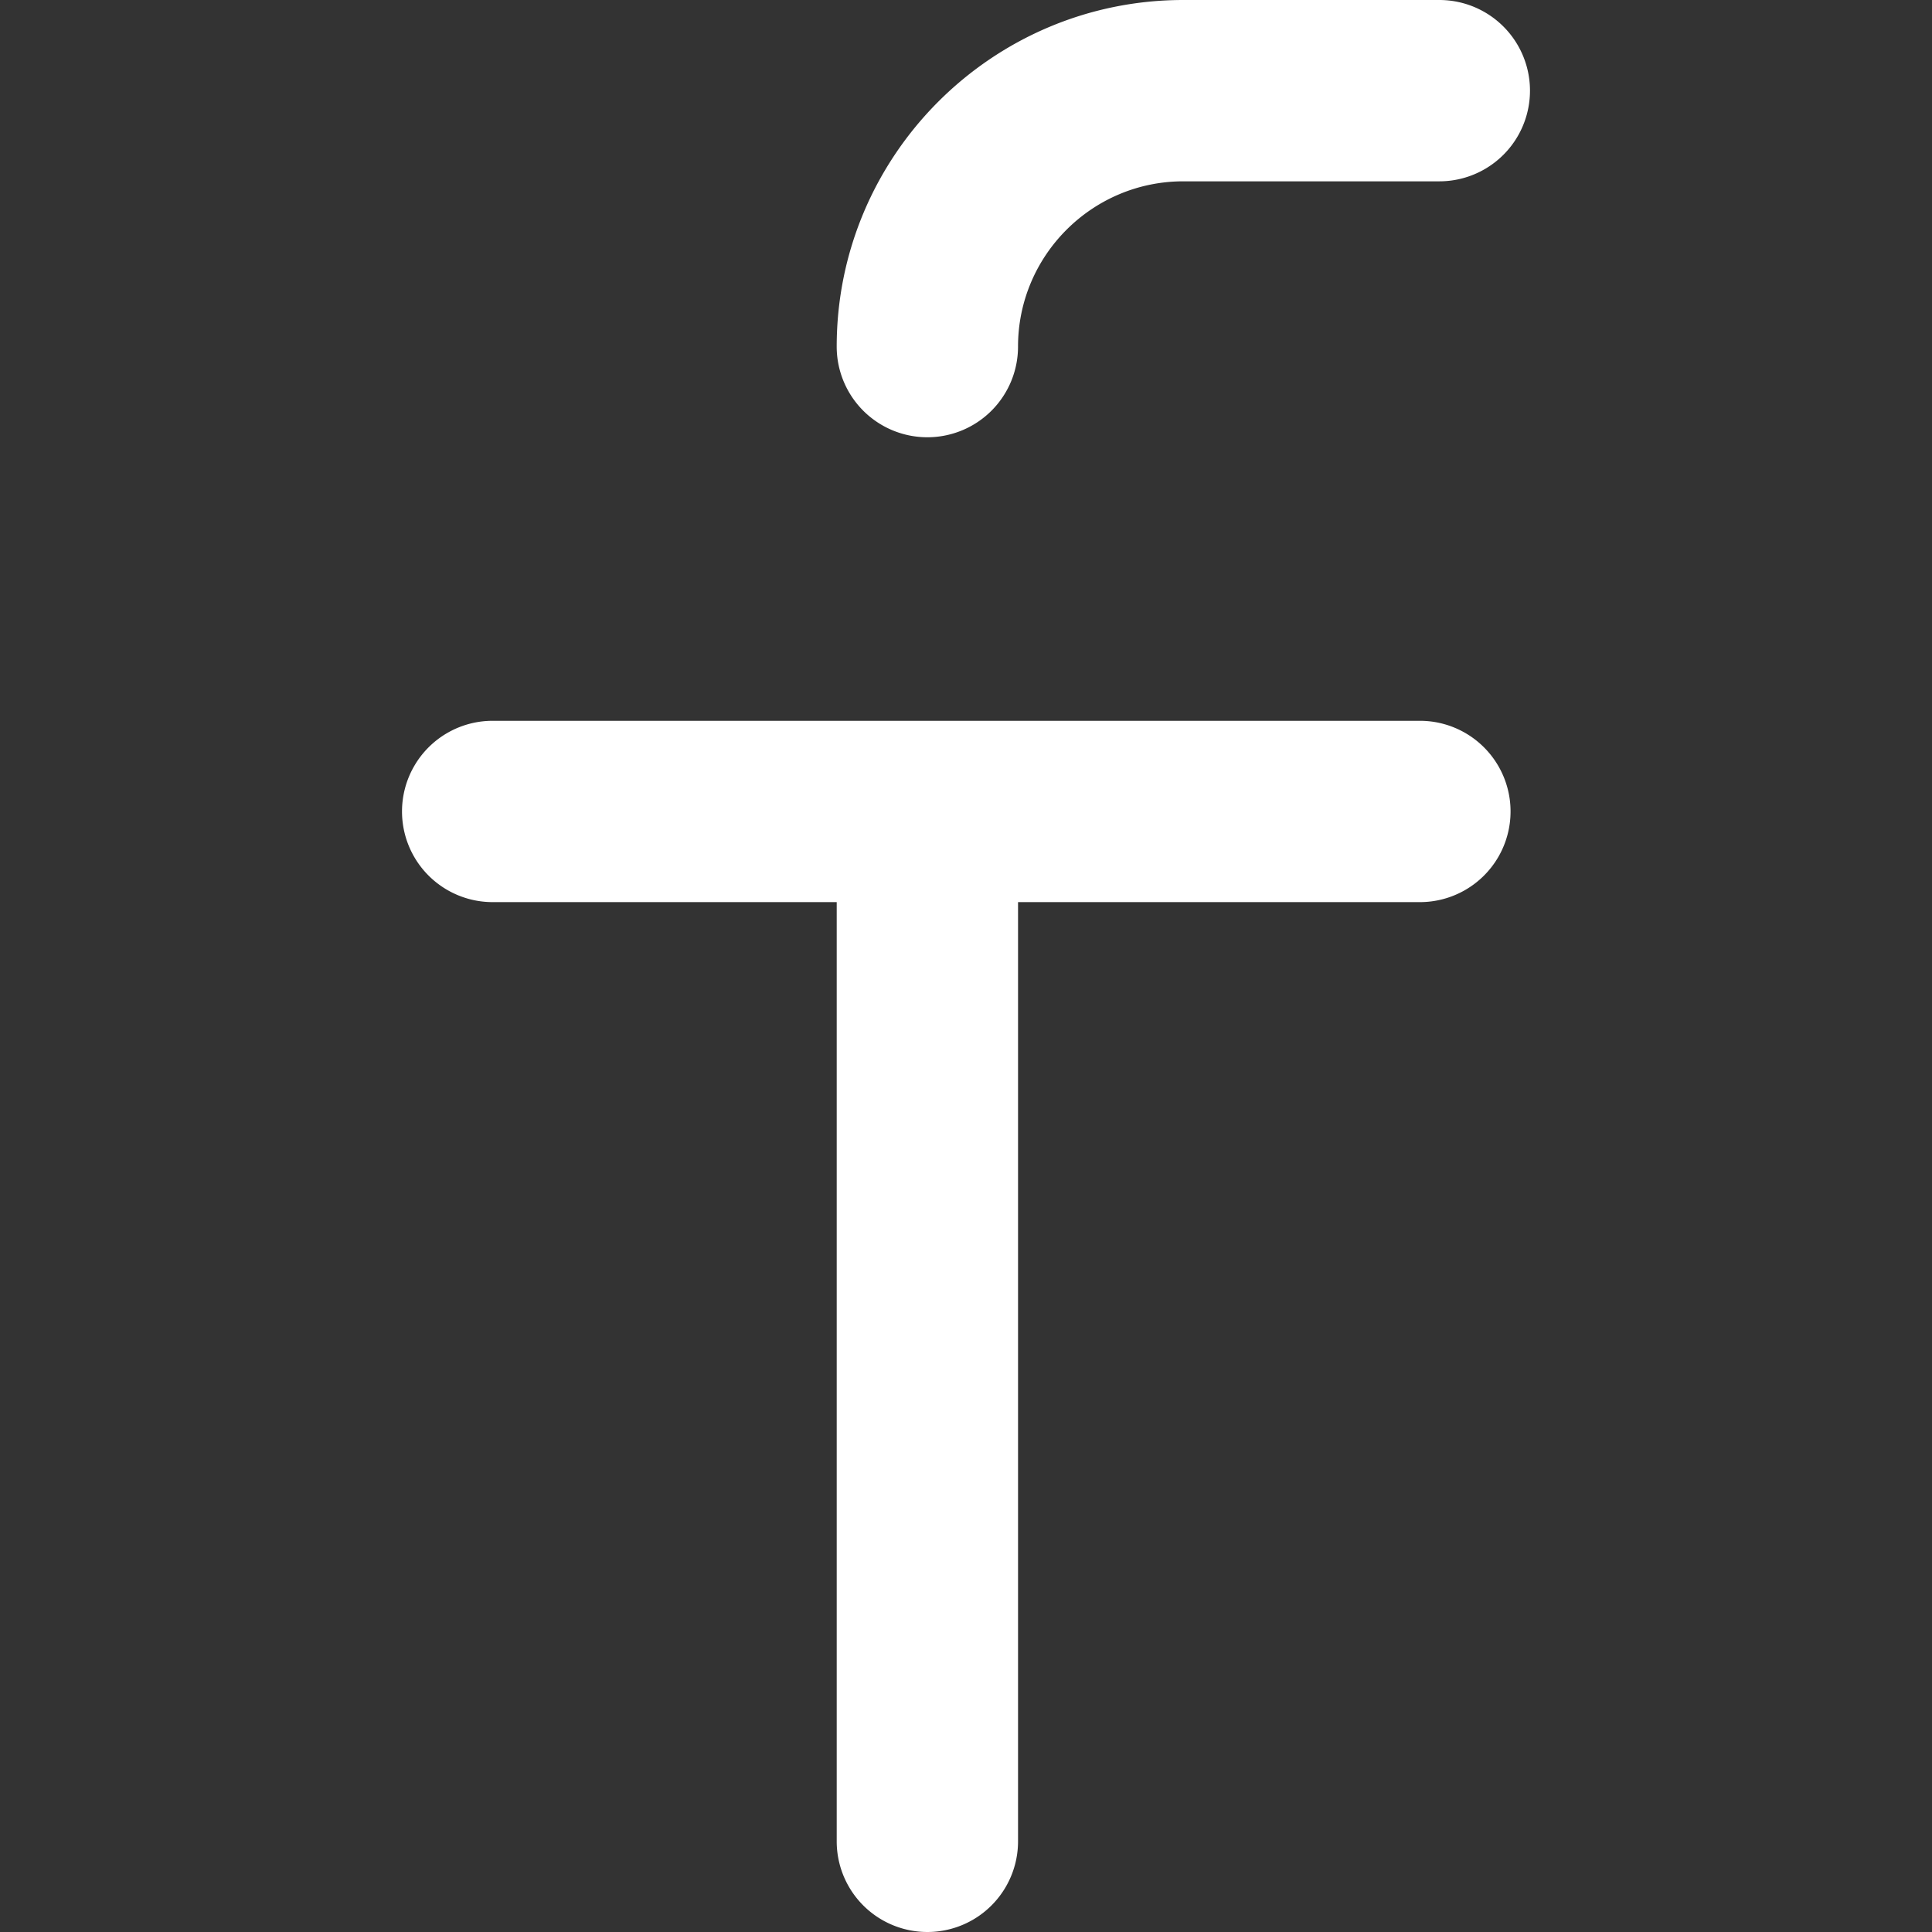<svg xmlns="http://www.w3.org/2000/svg" version="1.1" xmlns:xlink="http://www.w3.org/1999/xlink" width="512" height="512" x="0" y="0" viewBox="0 0 159.822 159.822" style="enable-background:new 0 0 512 512" xml:space="preserve" class=""><rect x="0" y="0" width="159.822" height="159.822" fill="#333333" stroke="none"/><g><path d="M76.715 36.172a7.5 7.5 0 0 0 7.5-7.5C84.215 21.133 90.349 15 97.887 15h21.179a7.5 7.5 0 0 0 0-15H97.887c-15.81 0-28.672 12.862-28.672 28.672a7.5 7.5 0 0 0 7.5 7.5zM117.458 59.627H40.756a7.5 7.5 0 0 0 0 15h28.46v77.695a7.5 7.5 0 0 0 15 0V74.627h33.243a7.5 7.5 0 1 0-.001-15z" fill="#ffffff" opacity="1" data-original="#000000"></path></g></svg>